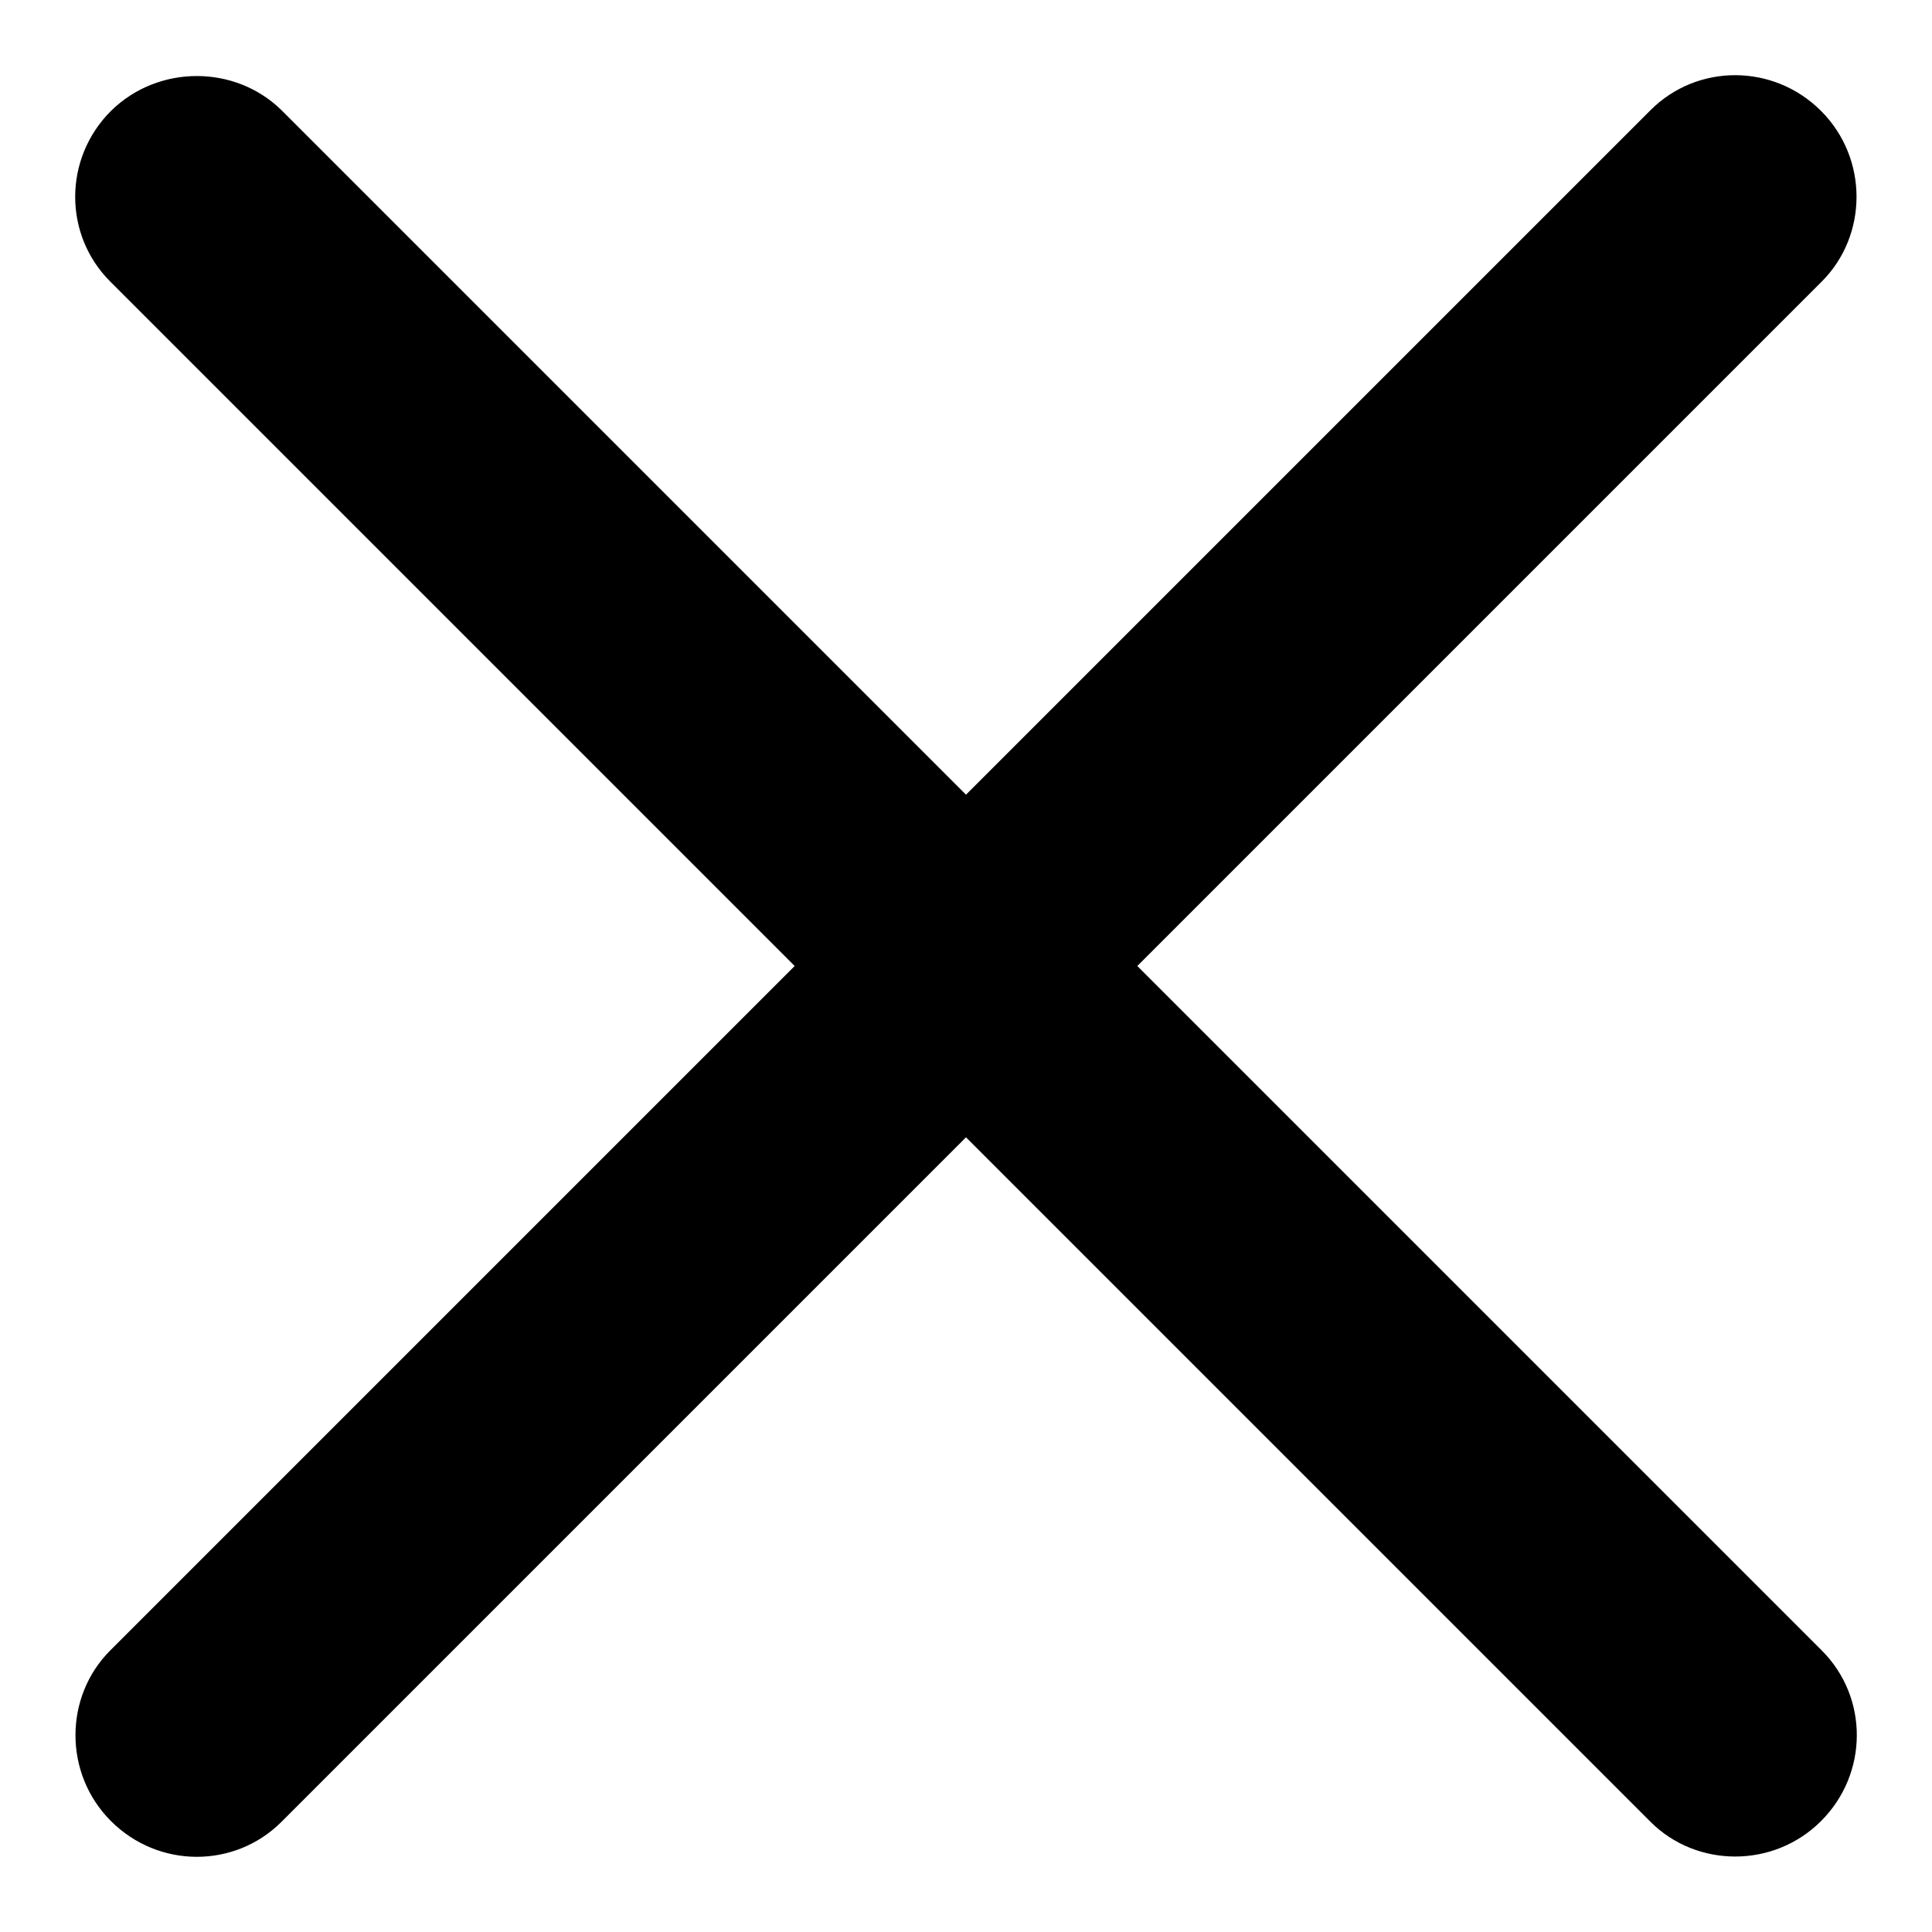 <?xml version="1.0" encoding="utf-8"?>
<!-- Svg Vector Icons : http://www.onlinewebfonts.com/icon -->
<!DOCTYPE svg PUBLIC "-//W3C//DTD SVG 1.1//EN" "http://www.w3.org/Graphics/SVG/1.1/DTD/svg11.dtd">
<svg version="1.1" xmlns="http://www.w3.org/2000/svg" xmlns:xlink="http://www.w3.org/1999/xlink" x="0px" y="0px" viewBox="0 0 256 256" enable-background="new 0 0 256 256" xml:space="preserve">
<g> <path fill="#000000" d="M128,105.3L37.3,14.6C31.2,8.6,21,8.5,14.7,14.7C8.4,21,8.4,31.1,14.6,37.3l90.7,90.7l-90.7,90.7 c-6.1,6.1-6.2,16.3,0.1,22.6c6.3,6.3,16.4,6.3,22.6,0.1l90.7-90.7l90.7,90.7c6.1,6.1,16.3,6.2,22.6-0.1c6.3-6.3,6.3-16.4,0.1-22.6 L150.7,128l90.7-90.7c6.1-6.1,6.2-16.3-0.1-22.6c-6.3-6.3-16.4-6.3-22.6-0.1L128,105.3z"/></g>
</svg>
